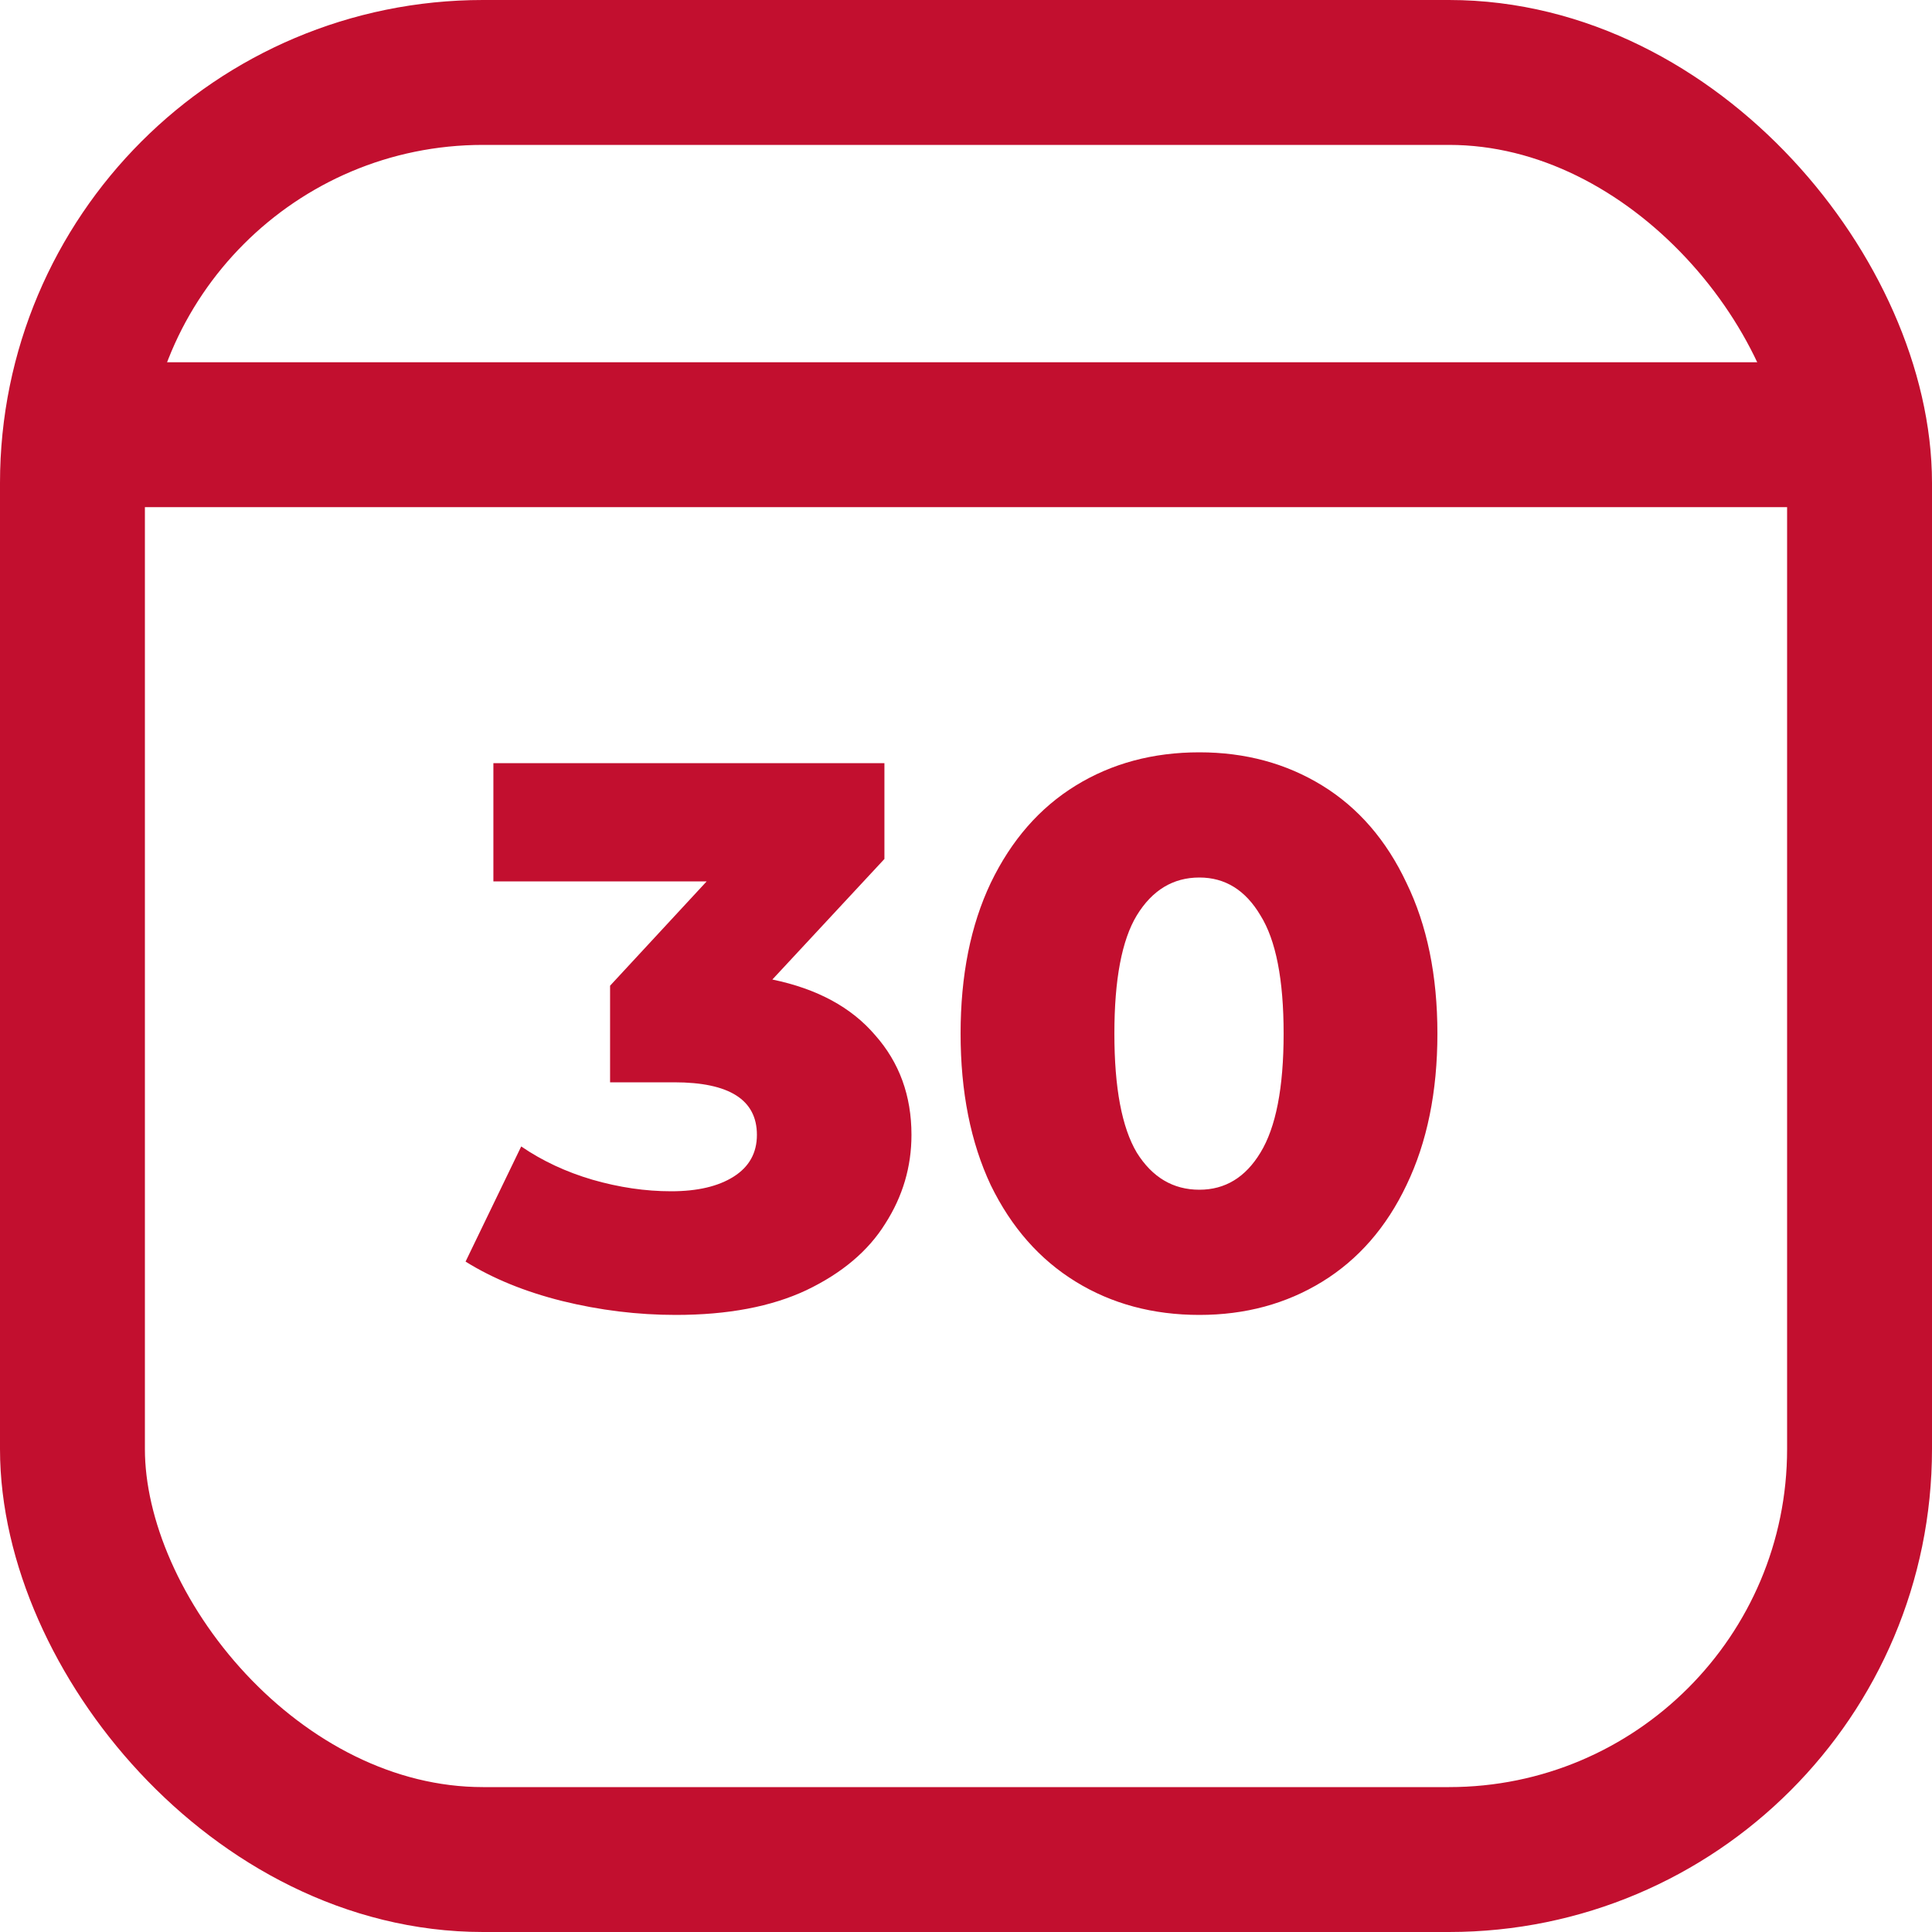 <svg width="40" height="40" viewBox="0 0 40 40" fill="none" xmlns="http://www.w3.org/2000/svg">
<rect x="1.5" y="1.5" width="37" height="37" rx="8.5" stroke="#C20F2F" stroke-width="3"/>
<path d="M15.991 20.28C16.919 20.472 17.628 20.856 18.119 21.432C18.62 21.997 18.871 22.685 18.871 23.496C18.871 24.157 18.69 24.771 18.327 25.336C17.975 25.901 17.431 26.36 16.695 26.712C15.97 27.053 15.069 27.224 13.991 27.224C13.202 27.224 12.418 27.128 11.639 26.936C10.871 26.744 10.204 26.472 9.639 26.12L10.791 23.736C11.229 24.035 11.719 24.264 12.263 24.424C12.818 24.584 13.362 24.664 13.895 24.664C14.439 24.664 14.871 24.563 15.191 24.36C15.511 24.157 15.671 23.869 15.671 23.496C15.671 22.771 15.101 22.408 13.959 22.408H12.631V20.408L14.631 18.248H10.215V15.8H18.311V17.784L15.991 20.28ZM24.832 27.224C23.872 27.224 23.018 26.995 22.272 26.536C21.525 26.077 20.938 25.411 20.512 24.536C20.096 23.651 19.888 22.605 19.888 21.4C19.888 20.195 20.096 19.155 20.512 18.28C20.938 17.395 21.525 16.723 22.272 16.264C23.018 15.805 23.872 15.576 24.832 15.576C25.781 15.576 26.629 15.805 27.376 16.264C28.122 16.723 28.704 17.395 29.12 18.28C29.546 19.155 29.76 20.195 29.76 21.4C29.76 22.605 29.546 23.651 29.12 24.536C28.704 25.411 28.122 26.077 27.376 26.536C26.629 26.995 25.781 27.224 24.832 27.224ZM24.832 24.632C25.365 24.632 25.786 24.376 26.096 23.864C26.416 23.341 26.576 22.52 26.576 21.4C26.576 20.28 26.416 19.464 26.096 18.952C25.786 18.429 25.365 18.168 24.832 18.168C24.288 18.168 23.856 18.429 23.536 18.952C23.226 19.464 23.072 20.28 23.072 21.4C23.072 22.52 23.226 23.341 23.536 23.864C23.856 24.376 24.288 24.632 24.832 24.632Z" fill="#C20F2F"/>
<path d="M1.5 9H38" stroke="#C20F2F" stroke-width="3"/>
</svg>
